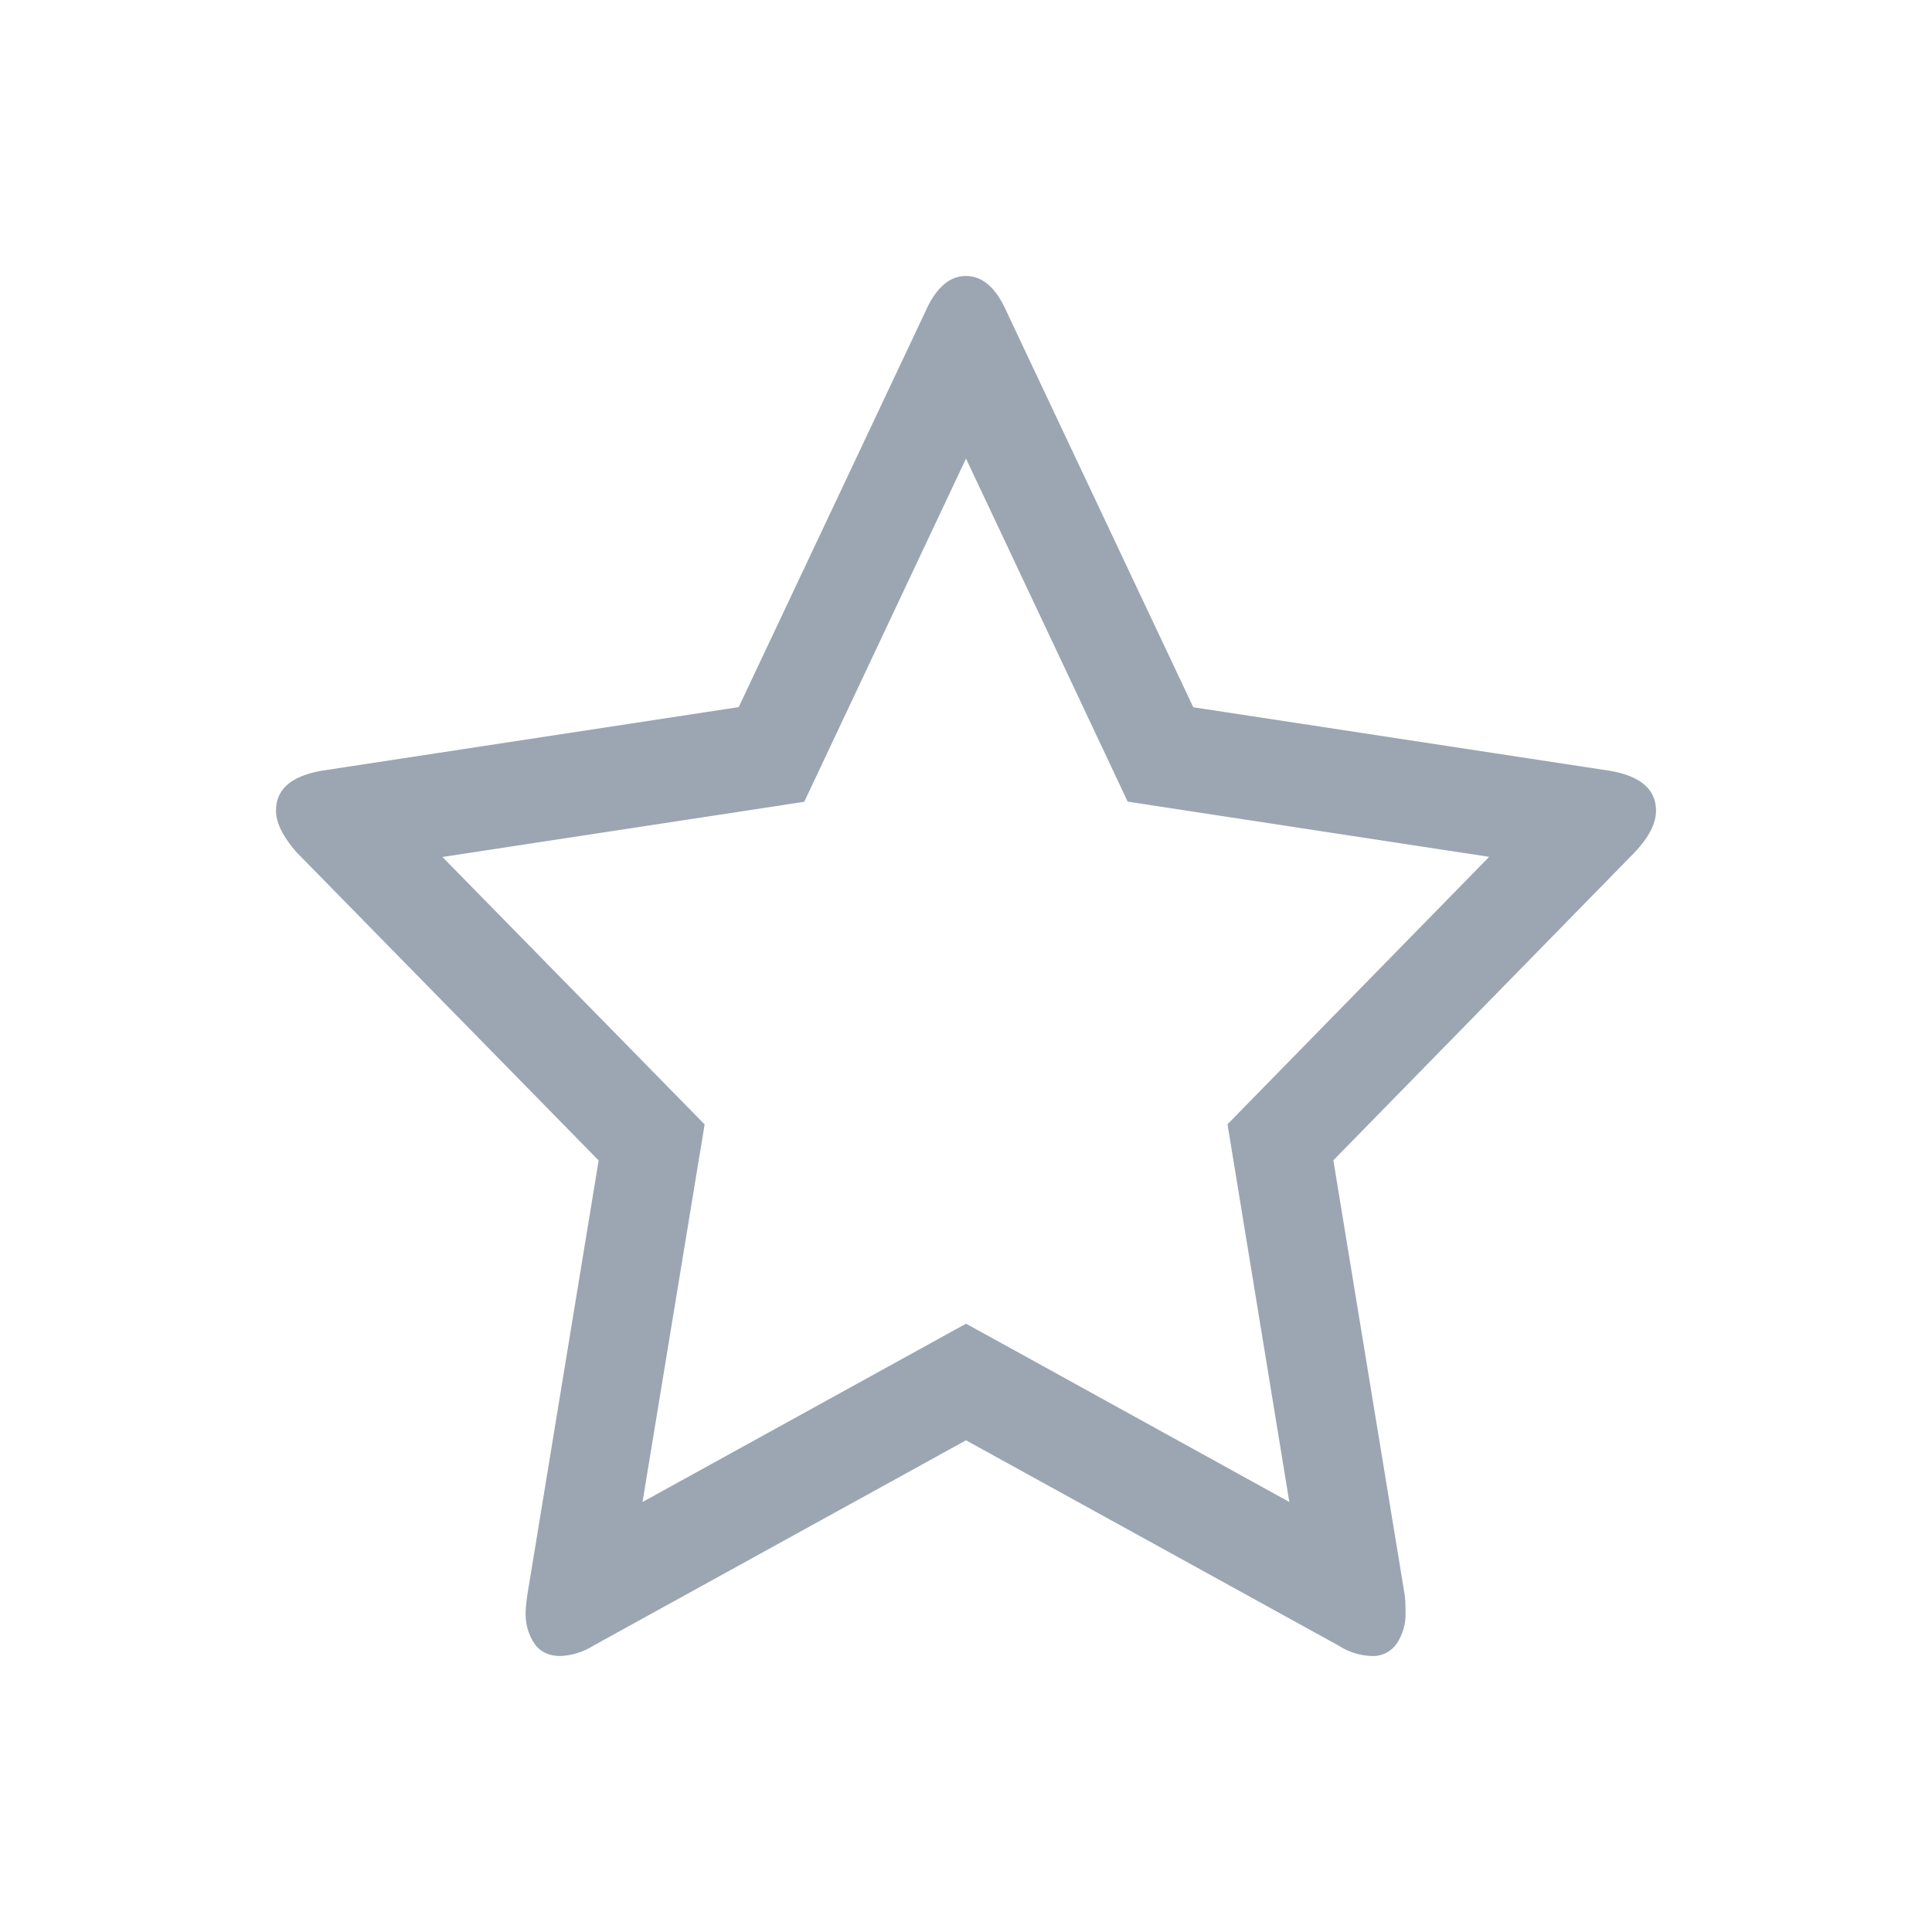 <svg xmlns="http://www.w3.org/2000/svg" width="14" height="14" viewBox="0 0 14 14">
    <g fill="none" fill-rule="evenodd">
        <path fill="none" d="M0 0h14v14H0z"/>
        <path fill="#9BA6B2" fill-rule="nonzero" d="M8.172 5.81l-.166-.353L7 3.323 5.828 5.81l-.372.057-2.25.343 1.9 1.938-.064.388-.386 2.348L7 9.592l.333.183 2.01 1.109-.448-2.737.268-.274 1.628-1.664-2.619-.4zm1.88 5.465a.081.081 0 0 0-.004-.003l.005.003zm-.581.405c0-.02 0-.02.004.006l-.003-.022-.001.016zm0 0v-.008.008zM12 5.875c0 .093-.052.193-.156.303l-2.182 2.23.517 3.15c.004.03.006.072.006.127a.384.384 0 0 1-.063.224.209.209 0 0 1-.183.091.47.47 0 0 1-.24-.076L7 10.437l-2.698 1.487a.493.493 0 0 1-.24.076c-.085 0-.148-.03-.19-.091a.384.384 0 0 1-.063-.224c0-.025.004-.067.012-.126l.517-3.15L2.15 6.177c-.1-.114-.15-.215-.15-.303 0-.155.112-.252.337-.29l3.016-.46 1.353-2.867C6.782 2.086 6.88 2 7 2s.218.086.294.258l1.353 2.867 3.016.46c.225.038.337.135.337.29z"/>
    </g>
</svg>
